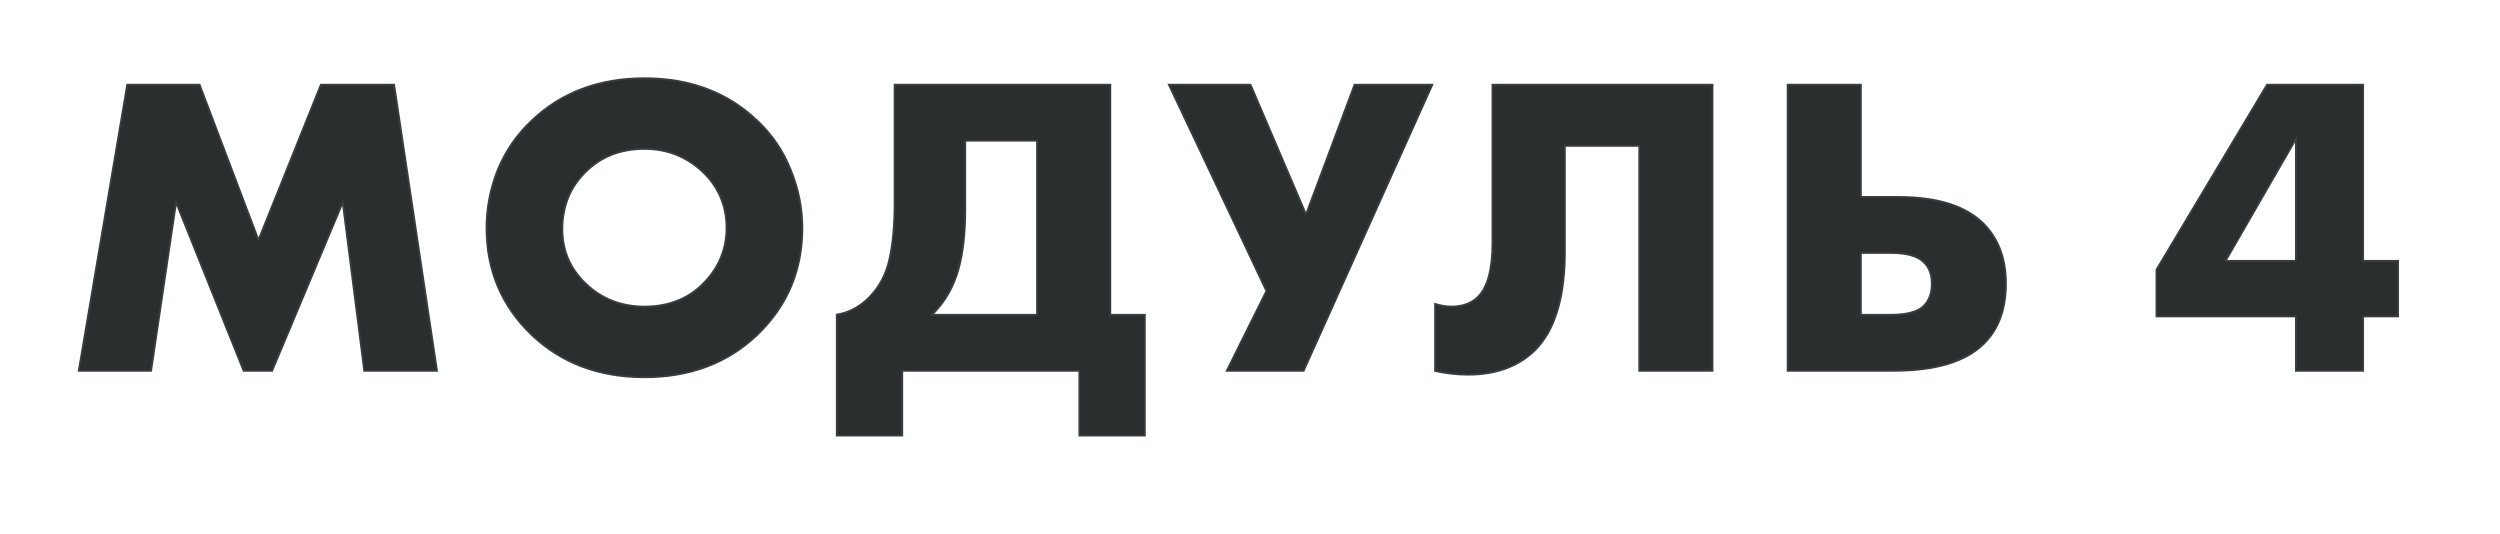 <?xml version="1.0" encoding="UTF-8"?> <svg xmlns="http://www.w3.org/2000/svg" width="417" height="89" viewBox="0 0 417 89" fill="none"> <g filter="url(#filter0_dd)"> <path d="M25.337 62L12.953 62L21.089 13.976L33.401 13.976L43.121 39.608L53.417 13.976L65.873 13.976L73.073 62L60.617 62L57.089 34.352L45.497 62L40.529 62L29.441 34.352L25.337 62ZM133.988 38.024C133.988 45.128 131.468 51.104 126.428 55.952C121.436 60.704 115.124 63.08 107.492 63.08C99.86 63.08 93.548 60.704 88.556 55.952C83.516 51.104 80.996 45.128 80.996 38.024C80.996 34.712 81.62 31.472 82.868 28.304C84.164 25.136 86.06 22.376 88.556 20.024C93.548 15.272 99.86 12.896 107.492 12.896C115.124 12.896 121.436 15.272 126.428 20.024C128.924 22.376 130.796 25.136 132.044 28.304C133.34 31.472 133.988 34.712 133.988 38.024ZM107.492 24.992C103.556 24.992 100.316 26.264 97.772 28.808C95.228 31.304 93.956 34.448 93.956 38.24C93.956 41.744 95.228 44.72 97.772 47.168C100.412 49.712 103.652 50.984 107.492 50.984C111.428 50.984 114.644 49.736 117.14 47.24C119.732 44.648 121.028 41.576 121.028 38.024C121.028 34.376 119.732 31.304 117.14 28.808C114.452 26.264 111.236 24.992 107.492 24.992ZM149.065 13.976L185.353 13.976L185.353 52.352L191.113 52.352L191.113 72.8L179.881 72.8L179.881 62L150.649 62L150.649 72.8L139.417 72.8L139.417 52.352C141.529 52.016 143.353 51.056 144.889 49.472C146.569 47.744 147.673 45.656 148.201 43.208C148.777 40.712 149.065 37.544 149.065 33.704L149.065 13.976ZM161.161 23.624L161.161 34.928C161.161 38.912 160.777 42.272 160.009 45.008C159.193 47.888 157.801 50.336 155.833 52.352L172.825 52.352L172.825 23.624L161.161 23.624ZM194.725 13.976L208.693 13.976L217.837 35.36L225.829 13.976L239.149 13.976L217.549 62L204.373 62L211.069 48.536L194.725 13.976ZM248.792 13.976L285.8 13.976L285.8 62L273.272 62L273.272 24.488L261.176 24.488L261.176 41.984C261.176 49.664 259.496 55.184 256.136 58.544C253.304 61.28 249.56 62.648 244.904 62.648C242.984 62.648 241.088 62.432 239.216 62L239.216 50.48C240.224 50.816 241.184 50.984 242.096 50.984C243.824 50.984 245.216 50.504 246.272 49.544C247.952 48.008 248.792 44.984 248.792 40.472L248.792 13.976ZM298.022 62L298.022 13.976L310.55 13.976L310.55 32.696L316.598 32.696C323.126 32.696 327.902 34.184 330.926 37.16C333.47 39.704 334.742 43.088 334.742 47.312C334.742 51.584 333.518 54.944 331.07 57.392C327.998 60.464 322.934 62 315.878 62L298.022 62ZM310.55 52.352L315.374 52.352C318.014 52.352 319.814 51.872 320.774 50.912C321.638 50.048 322.07 48.848 322.07 47.312C322.07 45.776 321.614 44.6 320.702 43.784C319.694 42.824 317.918 42.344 315.374 42.344L310.55 42.344L310.55 52.352ZM394.323 13.976L394.323 43.352L400.155 43.352L400.155 52.928L394.323 52.928L394.323 62L382.803 62L382.803 52.928L359.547 52.928L359.547 44.936L378.051 13.976L394.323 13.976ZM371.499 43.352L382.803 43.352L382.803 23.768L371.499 43.352Z" fill="#2A2E2F"></path> <path d="M25.337 62L25.337 62.3L25.596 62.3L25.634 62.044L25.337 62ZM12.953 62L12.657 61.95L12.598 62.3L12.953 62.3L12.953 62ZM21.089 13.976L21.089 13.676L20.835 13.676L20.793 13.926L21.089 13.976ZM33.401 13.976L33.681 13.87L33.608 13.676L33.401 13.676L33.401 13.976ZM43.121 39.608L42.84 39.714L43.113 40.433L43.399 39.72L43.121 39.608ZM53.417 13.976L53.417 13.676L53.214 13.676L53.138 13.864L53.417 13.976ZM65.873 13.976L66.169 13.931L66.131 13.676L65.873 13.676L65.873 13.976ZM73.073 62L73.073 62.3L73.421 62.3L73.37 61.956L73.073 62ZM60.617 62L60.319 62.038L60.353 62.3L60.617 62.3L60.617 62ZM57.089 34.352L57.386 34.314L57.245 33.204L56.812 34.236L57.089 34.352ZM45.497 62L45.497 62.3L45.696 62.3L45.773 62.116L45.497 62ZM40.529 62L40.25 62.112L40.326 62.3L40.529 62.3L40.529 62ZM29.441 34.352L29.719 34.24L29.307 33.212L29.144 34.308L29.441 34.352ZM25.337 61.7L12.953 61.7L12.953 62.3L25.337 62.3L25.337 61.7ZM13.249 62.05L21.385 14.026L20.793 13.926L12.657 61.95L13.249 62.05ZM21.089 14.276L33.401 14.276L33.401 13.676L21.089 13.676L21.089 14.276ZM33.12 14.082L42.84 39.714L43.401 39.502L33.681 13.87L33.12 14.082ZM43.399 39.72L53.695 14.088L53.138 13.864L42.842 39.496L43.399 39.72ZM53.417 14.276L65.873 14.276L65.873 13.676L53.417 13.676L53.417 14.276ZM65.576 14.021L72.776 62.044L73.37 61.956L66.169 13.931L65.576 14.021ZM73.073 61.7L60.617 61.7L60.617 62.3L73.073 62.3L73.073 61.7ZM60.914 61.962L57.386 34.314L56.791 34.39L60.319 62.038L60.914 61.962ZM56.812 34.236L45.22 61.884L45.773 62.116L57.365 34.468L56.812 34.236ZM45.497 61.7L40.529 61.7L40.529 62.3L45.497 62.3L45.497 61.7ZM40.807 61.888L29.719 34.24L29.162 34.464L40.25 62.112L40.807 61.888ZM29.144 34.308L25.04 61.956L25.634 62.044L29.738 34.396L29.144 34.308ZM126.428 55.952L126.634 56.169L126.636 56.168L126.428 55.952ZM88.556 55.952L88.348 56.168L88.349 56.169L88.556 55.952ZM82.868 28.304L82.59 28.19L82.588 28.194L82.868 28.304ZM88.556 20.024L88.761 20.242L88.763 20.241L88.556 20.024ZM126.428 20.024L126.221 20.241L126.222 20.242L126.428 20.024ZM132.044 28.304L131.764 28.414L131.766 28.418L132.044 28.304ZM97.772 28.808L97.982 29.022L97.984 29.02L97.772 28.808ZM97.772 47.168L97.98 46.952L97.98 46.952L97.772 47.168ZM117.14 47.24L117.352 47.452L117.352 47.452L117.14 47.24ZM117.14 28.808L117.348 28.592L117.346 28.59L117.14 28.808ZM133.688 38.024C133.688 45.048 131.2 50.945 126.22 55.736L126.636 56.168C131.735 51.263 134.288 45.208 134.288 38.024L133.688 38.024ZM126.221 55.735C121.291 60.428 115.056 62.78 107.492 62.78L107.492 63.38C115.192 63.38 121.581 60.98 126.634 56.169L126.221 55.735ZM107.492 62.78C99.928 62.78 93.692 60.428 88.763 55.735L88.349 56.169C93.403 60.98 99.792 63.38 107.492 63.38L107.492 62.78ZM88.764 55.736C83.784 50.945 81.296 45.048 81.296 38.024L80.696 38.024C80.696 45.208 83.248 51.263 88.348 56.168L88.764 55.736ZM81.296 38.024C81.296 34.751 81.912 31.548 83.147 28.414L82.588 28.194C81.327 31.396 80.696 34.673 80.696 38.024L81.296 38.024ZM83.145 28.418C84.425 25.289 86.296 22.565 88.761 20.242L88.35 19.806C85.823 22.187 83.902 24.983 82.59 28.19L83.145 28.418ZM88.763 20.241C93.692 15.548 99.928 13.196 107.492 13.196L107.492 12.596C99.792 12.596 93.403 14.996 88.349 19.807L88.763 20.241ZM107.492 13.196C115.056 13.196 121.291 15.548 126.221 20.241L126.634 19.807C121.581 14.996 115.192 12.596 107.492 12.596L107.492 13.196ZM126.222 20.242C128.686 22.564 130.533 25.287 131.765 28.414L132.323 28.194C131.058 24.985 129.161 22.188 126.633 19.806L126.222 20.242ZM131.766 28.418C133.048 31.551 133.688 34.752 133.688 38.024L134.288 38.024C134.288 34.672 133.632 31.393 132.321 28.19L131.766 28.418ZM107.492 24.692C103.484 24.692 100.165 25.99 97.559 28.596L97.984 29.02C100.466 26.538 103.627 25.292 107.492 25.292L107.492 24.692ZM97.561 28.594C94.956 31.15 93.656 34.373 93.656 38.24L94.256 38.24C94.256 34.523 95.499 31.458 97.982 29.022L97.561 28.594ZM93.656 38.24C93.656 41.826 94.961 44.88 97.564 47.384L97.98 46.952C95.494 44.56 94.256 41.662 94.256 38.24L93.656 38.24ZM97.564 47.384C100.262 49.985 103.578 51.284 107.492 51.284L107.492 50.684C103.725 50.684 100.561 49.439 97.98 46.952L97.564 47.384ZM107.492 51.284C111.497 51.284 114.793 50.011 117.352 47.452L116.928 47.028C114.494 49.461 111.358 50.684 107.492 50.684L107.492 51.284ZM117.352 47.452C119.998 44.806 121.328 41.658 121.328 38.024L120.728 38.024C120.728 41.494 119.465 44.49 116.928 47.028L117.352 47.452ZM121.328 38.024C121.328 34.296 119.999 31.145 117.348 28.592L116.932 29.024C119.464 31.463 120.728 34.456 120.728 38.024L121.328 38.024ZM117.346 28.59C114.601 25.993 111.311 24.692 107.492 24.692L107.492 25.292C111.16 25.292 114.302 26.535 116.933 29.026L117.346 28.59ZM149.065 13.976L149.065 13.676L148.765 13.676L148.765 13.976L149.065 13.976ZM185.353 13.976L185.653 13.976L185.653 13.676L185.353 13.676L185.353 13.976ZM185.353 52.352L185.053 52.352L185.053 52.652L185.353 52.652L185.353 52.352ZM191.113 52.352L191.413 52.352L191.413 52.052L191.113 52.052L191.113 52.352ZM191.113 72.8L191.113 73.1L191.413 73.1L191.413 72.8L191.113 72.8ZM179.881 72.8L179.581 72.8L179.581 73.1L179.881 73.1L179.881 72.8ZM179.881 62L180.181 62L180.181 61.7L179.881 61.7L179.881 62ZM150.649 62L150.649 61.7L150.349 61.7L150.349 62L150.649 62ZM150.649 72.8L150.649 73.1L150.949 73.1L150.949 72.8L150.649 72.8ZM139.417 72.8L139.117 72.8L139.117 73.1L139.417 73.1L139.417 72.8ZM139.417 52.352L139.37 52.056L139.117 52.096L139.117 52.352L139.417 52.352ZM144.889 49.472L144.674 49.263L144.674 49.263L144.889 49.472ZM148.201 43.208L147.909 43.141L147.908 43.145L148.201 43.208ZM161.161 23.624L161.161 23.324L160.861 23.324L160.861 23.624L161.161 23.624ZM160.009 45.008L160.298 45.09L160.298 45.089L160.009 45.008ZM155.833 52.352L155.618 52.142L155.121 52.652L155.833 52.652L155.833 52.352ZM172.825 52.352L172.825 52.652L173.125 52.652L173.125 52.352L172.825 52.352ZM172.825 23.624L173.125 23.624L173.125 23.324L172.825 23.324L172.825 23.624ZM149.065 14.276L185.353 14.276L185.353 13.676L149.065 13.676L149.065 14.276ZM185.053 13.976L185.053 52.352L185.653 52.352L185.653 13.976L185.053 13.976ZM185.353 52.652L191.113 52.652L191.113 52.052L185.353 52.052L185.353 52.652ZM190.813 52.352L190.813 72.8L191.413 72.8L191.413 52.352L190.813 52.352ZM191.113 72.5L179.881 72.5L179.881 73.1L191.113 73.1L191.113 72.5ZM180.181 72.8L180.181 62L179.581 62L179.581 72.8L180.181 72.8ZM179.881 61.7L150.649 61.7L150.649 62.3L179.881 62.3L179.881 61.7ZM150.349 62L150.349 72.8L150.949 72.8L150.949 62L150.349 62ZM150.649 72.5L139.417 72.5L139.417 73.1L150.649 73.1L150.649 72.5ZM139.717 72.8L139.717 52.352L139.117 52.352L139.117 72.8L139.717 72.8ZM139.464 52.648C141.642 52.302 143.525 51.31 145.104 49.681L144.674 49.263C143.181 50.802 141.416 51.73 139.37 52.056L139.464 52.648ZM145.104 49.681C146.825 47.911 147.955 45.772 148.494 43.271L147.908 43.145C147.391 45.54 146.313 47.577 144.674 49.263L145.104 49.681ZM148.493 43.275C149.076 40.749 149.365 37.557 149.365 33.704L148.765 33.704C148.765 37.531 148.478 40.675 147.909 43.141L148.493 43.275ZM149.365 33.704L149.365 13.976L148.765 13.976L148.765 33.704L149.365 33.704ZM160.861 23.624L160.861 34.928L161.461 34.928L161.461 23.624L160.861 23.624ZM160.861 34.928C160.861 38.895 160.478 42.225 159.72 44.927L160.298 45.089C161.075 42.319 161.461 38.929 161.461 34.928L160.861 34.928ZM159.72 44.926C158.917 47.761 157.549 50.164 155.618 52.142L156.048 52.562C158.053 50.508 159.469 48.015 160.298 45.09L159.72 44.926ZM155.833 52.652L172.825 52.652L172.825 52.052L155.833 52.052L155.833 52.652ZM173.125 52.352L173.125 23.624L172.525 23.624L172.525 52.352L173.125 52.352ZM172.825 23.324L161.161 23.324L161.161 23.924L172.825 23.924L172.825 23.324ZM194.725 13.976L194.725 13.676L194.251 13.676L194.453 14.104L194.725 13.976ZM208.693 13.976L208.969 13.858L208.891 13.676L208.693 13.676L208.693 13.976ZM217.837 35.36L217.561 35.478L217.855 36.167L218.118 35.465L217.837 35.36ZM225.829 13.976L225.829 13.676L225.621 13.676L225.548 13.871L225.829 13.976ZM239.149 13.976L239.422 14.099L239.613 13.676L239.149 13.676L239.149 13.976ZM217.549 62L217.549 62.3L217.743 62.3L217.822 62.123L217.549 62ZM204.373 62L204.104 61.866L203.888 62.3L204.373 62.3L204.373 62ZM211.069 48.536L211.337 48.67L211.402 48.539L211.34 48.408L211.069 48.536ZM194.725 14.276L208.693 14.276L208.693 13.676L194.725 13.676L194.725 14.276ZM208.417 14.094L217.561 35.478L218.113 35.242L208.969 13.858L208.417 14.094ZM218.118 35.465L226.11 14.081L225.548 13.871L217.556 35.255L218.118 35.465ZM225.829 14.276L239.149 14.276L239.149 13.676L225.829 13.676L225.829 14.276ZM238.875 13.853L217.275 61.877L217.822 62.123L239.422 14.099L238.875 13.853ZM217.549 61.7L204.373 61.7L204.373 62.3L217.549 62.3L217.549 61.7ZM204.641 62.134L211.337 48.67L210.8 48.402L204.104 61.866L204.641 62.134ZM211.34 48.408L194.996 13.848L194.453 14.104L210.797 48.664L211.34 48.408ZM248.792 13.976L248.792 13.676L248.492 13.676L248.492 13.976L248.792 13.976ZM285.8 13.976L286.1 13.976L286.1 13.676L285.8 13.676L285.8 13.976ZM285.8 62L285.8 62.3L286.1 62.3L286.1 62L285.8 62ZM273.272 62L272.972 62L272.972 62.3L273.272 62.3L273.272 62ZM273.272 24.488L273.572 24.488L273.572 24.188L273.272 24.188L273.272 24.488ZM261.176 24.488L261.176 24.188L260.876 24.188L260.876 24.488L261.176 24.488ZM256.136 58.544L256.345 58.76L256.348 58.756L256.136 58.544ZM239.216 62L238.916 62L238.916 62.239L239.149 62.292L239.216 62ZM239.216 50.48L239.311 50.195L238.916 50.064L238.916 50.48L239.216 50.48ZM246.272 49.544L246.474 49.766L246.475 49.765L246.272 49.544ZM248.792 14.276L285.8 14.276L285.8 13.676L248.792 13.676L248.792 14.276ZM285.5 13.976L285.5 62L286.1 62L286.1 13.976L285.5 13.976ZM285.8 61.7L273.272 61.7L273.272 62.3L285.8 62.3L285.8 61.7ZM273.572 62L273.572 24.488L272.972 24.488L272.972 62L273.572 62ZM273.272 24.188L261.176 24.188L261.176 24.788L273.272 24.788L273.272 24.188ZM260.876 24.488L260.876 41.984L261.476 41.984L261.476 24.488L260.876 24.488ZM260.876 41.984C260.876 49.631 259.202 55.054 255.924 58.332L256.348 58.756C259.791 55.314 261.476 49.697 261.476 41.984L260.876 41.984ZM255.928 58.328C253.162 61.001 249.498 62.348 244.904 62.348L244.904 62.948C249.623 62.948 253.447 61.559 256.345 58.76L255.928 58.328ZM244.904 62.348C243.007 62.348 241.134 62.135 239.284 61.708L239.149 62.292C241.043 62.729 242.961 62.948 244.904 62.948L244.904 62.348ZM239.516 62L239.516 50.48L238.916 50.48L238.916 62L239.516 62ZM239.121 50.765C240.155 51.109 241.147 51.284 242.096 51.284L242.096 50.684C241.221 50.684 240.293 50.523 239.311 50.195L239.121 50.765ZM242.096 51.284C243.882 51.284 245.352 50.786 246.474 49.766L246.07 49.322C245.081 50.222 243.766 50.684 242.096 50.684L242.096 51.284ZM246.475 49.765C248.256 48.137 249.092 44.995 249.092 40.472L248.492 40.472C248.492 44.973 247.649 47.879 246.07 49.322L246.475 49.765ZM249.092 40.472L249.092 13.976L248.492 13.976L248.492 40.472L249.092 40.472ZM298.022 62L297.722 62L297.722 62.3L298.022 62.3L298.022 62ZM298.022 13.976L298.022 13.676L297.722 13.676L297.722 13.976L298.022 13.976ZM310.55 13.976L310.85 13.976L310.85 13.676L310.55 13.676L310.55 13.976ZM310.55 32.696L310.25 32.696L310.25 32.996L310.55 32.996L310.55 32.696ZM330.926 37.16L331.138 36.948L331.137 36.946L330.926 37.16ZM331.07 57.392L331.282 57.604L331.282 57.604L331.07 57.392ZM310.55 52.352L310.25 52.352L310.25 52.652L310.55 52.652L310.55 52.352ZM320.774 50.912L320.562 50.7L320.562 50.7L320.774 50.912ZM320.702 43.784L320.495 44.001L320.502 44.008L320.702 43.784ZM310.55 42.344L310.55 42.044L310.25 42.044L310.25 42.344L310.55 42.344ZM298.322 62L298.322 13.976L297.722 13.976L297.722 62L298.322 62ZM298.022 14.276L310.55 14.276L310.55 13.676L298.022 13.676L298.022 14.276ZM310.25 13.976L310.25 32.696L310.85 32.696L310.85 13.976L310.25 13.976ZM310.55 32.996L316.598 32.996L316.598 32.396L310.55 32.396L310.55 32.996ZM316.598 32.996C323.089 32.996 327.772 34.477 330.716 37.374L331.137 36.946C328.033 33.891 323.164 32.396 316.598 32.396L316.598 32.996ZM330.714 37.372C333.192 39.85 334.442 43.153 334.442 47.312L335.042 47.312C335.042 43.023 333.748 39.558 331.138 36.948L330.714 37.372ZM334.442 47.312C334.442 51.524 333.237 54.801 330.858 57.18L331.282 57.604C333.799 55.087 335.042 51.644 335.042 47.312L334.442 47.312ZM330.858 57.18C327.869 60.169 322.902 61.7 315.878 61.7L315.878 62.3C322.966 62.3 328.128 60.759 331.282 57.604L330.858 57.18ZM315.878 61.7L298.022 61.7L298.022 62.3L315.878 62.3L315.878 61.7ZM310.55 52.652L315.374 52.652L315.374 52.052L310.55 52.052L310.55 52.652ZM315.374 52.652C318.028 52.652 319.936 52.174 320.986 51.124L320.562 50.7C319.692 51.57 318.001 52.052 315.374 52.052L315.374 52.652ZM320.986 51.124C321.92 50.19 322.37 48.906 322.37 47.312L321.77 47.312C321.77 48.79 321.356 49.906 320.562 50.7L320.986 51.124ZM322.37 47.312C322.37 45.714 321.893 44.447 320.902 43.56L320.502 44.008C321.335 44.753 321.77 45.838 321.77 47.312L322.37 47.312ZM320.909 43.567C319.814 42.524 317.938 42.044 315.374 42.044L315.374 42.644C317.899 42.644 319.574 43.124 320.495 44.001L320.909 43.567ZM315.374 42.044L310.55 42.044L310.55 42.644L315.374 42.644L315.374 42.044ZM310.25 42.344L310.25 52.352L310.85 52.352L310.85 42.344L310.25 42.344ZM394.323 13.976L394.623 13.976L394.623 13.676L394.323 13.676L394.323 13.976ZM394.323 43.352L394.023 43.352L394.023 43.652L394.323 43.652L394.323 43.352ZM400.155 43.352L400.455 43.352L400.455 43.052L400.155 43.052L400.155 43.352ZM400.155 52.928L400.155 53.228L400.455 53.228L400.455 52.928L400.155 52.928ZM394.323 52.928L394.323 52.628L394.023 52.628L394.023 52.928L394.323 52.928ZM394.323 62L394.323 62.3L394.623 62.3L394.623 62L394.323 62ZM382.803 62L382.503 62L382.503 62.3L382.803 62.3L382.803 62ZM382.803 52.928L383.103 52.928L383.103 52.628L382.803 52.628L382.803 52.928ZM359.547 52.928L359.247 52.928L359.247 53.228L359.547 53.228L359.547 52.928ZM359.547 44.936L359.29 44.782L359.247 44.853L359.247 44.936L359.547 44.936ZM378.051 13.976L378.051 13.676L377.881 13.676L377.794 13.822L378.051 13.976ZM371.499 43.352L371.239 43.202L370.98 43.652L371.499 43.652L371.499 43.352ZM382.803 43.352L382.803 43.652L383.103 43.652L383.103 43.352L382.803 43.352ZM382.803 23.768L383.103 23.768L383.103 22.648L382.543 23.618L382.803 23.768ZM394.023 13.976L394.023 43.352L394.623 43.352L394.623 13.976L394.023 13.976ZM394.323 43.652L400.155 43.652L400.155 43.052L394.323 43.052L394.323 43.652ZM399.855 43.352L399.855 52.928L400.455 52.928L400.455 43.352L399.855 43.352ZM400.155 52.628L394.323 52.628L394.323 53.228L400.155 53.228L400.155 52.628ZM394.023 52.928L394.023 62L394.623 62L394.623 52.928L394.023 52.928ZM394.323 61.7L382.803 61.7L382.803 62.3L394.323 62.3L394.323 61.7ZM383.103 62L383.103 52.928L382.503 52.928L382.503 62L383.103 62ZM382.803 52.628L359.547 52.628L359.547 53.228L382.803 53.228L382.803 52.628ZM359.847 52.928L359.847 44.936L359.247 44.936L359.247 52.928L359.847 52.928ZM359.805 45.09L378.309 14.13L377.794 13.822L359.29 44.782L359.805 45.09ZM378.051 14.276L394.323 14.276L394.323 13.676L378.051 13.676L378.051 14.276ZM371.499 43.652L382.803 43.652L382.803 43.052L371.499 43.052L371.499 43.652ZM383.103 43.352L383.103 23.768L382.503 23.768L382.503 43.352L383.103 43.352ZM382.543 23.618L371.239 43.202L371.759 43.502L383.063 23.918L382.543 23.618Z" fill="white" fill-opacity="0.08"></path> </g> <defs> <filter id="filter0_dd" x="0.953" y="0.896" width="415.202" height="87.904" filterUnits="userSpaceOnUse" color-interpolation-filters="sRGB"> <feFlood flood-opacity="0" result="BackgroundImageFix"></feFlood> <feColorMatrix in="SourceAlpha" type="matrix" values="0 0 0 0 0 0 0 0 0 0 0 0 0 0 0 0 0 0 127 0"></feColorMatrix> <feOffset dx="4" dy="4"></feOffset> <feGaussianBlur stdDeviation="6"></feGaussianBlur> <feColorMatrix type="matrix" values="0 0 0 0 0 0 0 0 0 0 0 0 0 0 0 0 0 0 0.16 0"></feColorMatrix> <feBlend mode="normal" in2="BackgroundImageFix" result="effect1_dropShadow"></feBlend> <feColorMatrix in="SourceAlpha" type="matrix" values="0 0 0 0 0 0 0 0 0 0 0 0 0 0 0 0 0 0 127 0"></feColorMatrix> <feOffset dx="-4" dy="-4"></feOffset> <feGaussianBlur stdDeviation="4"></feGaussianBlur> <feColorMatrix type="matrix" values="0 0 0 0 1 0 0 0 0 1 0 0 0 0 1 0 0 0 0.04 0"></feColorMatrix> <feBlend mode="normal" in2="effect1_dropShadow" result="effect2_dropShadow"></feBlend> <feBlend mode="normal" in="SourceGraphic" in2="effect2_dropShadow" result="shape"></feBlend> </filter> </defs> </svg> 